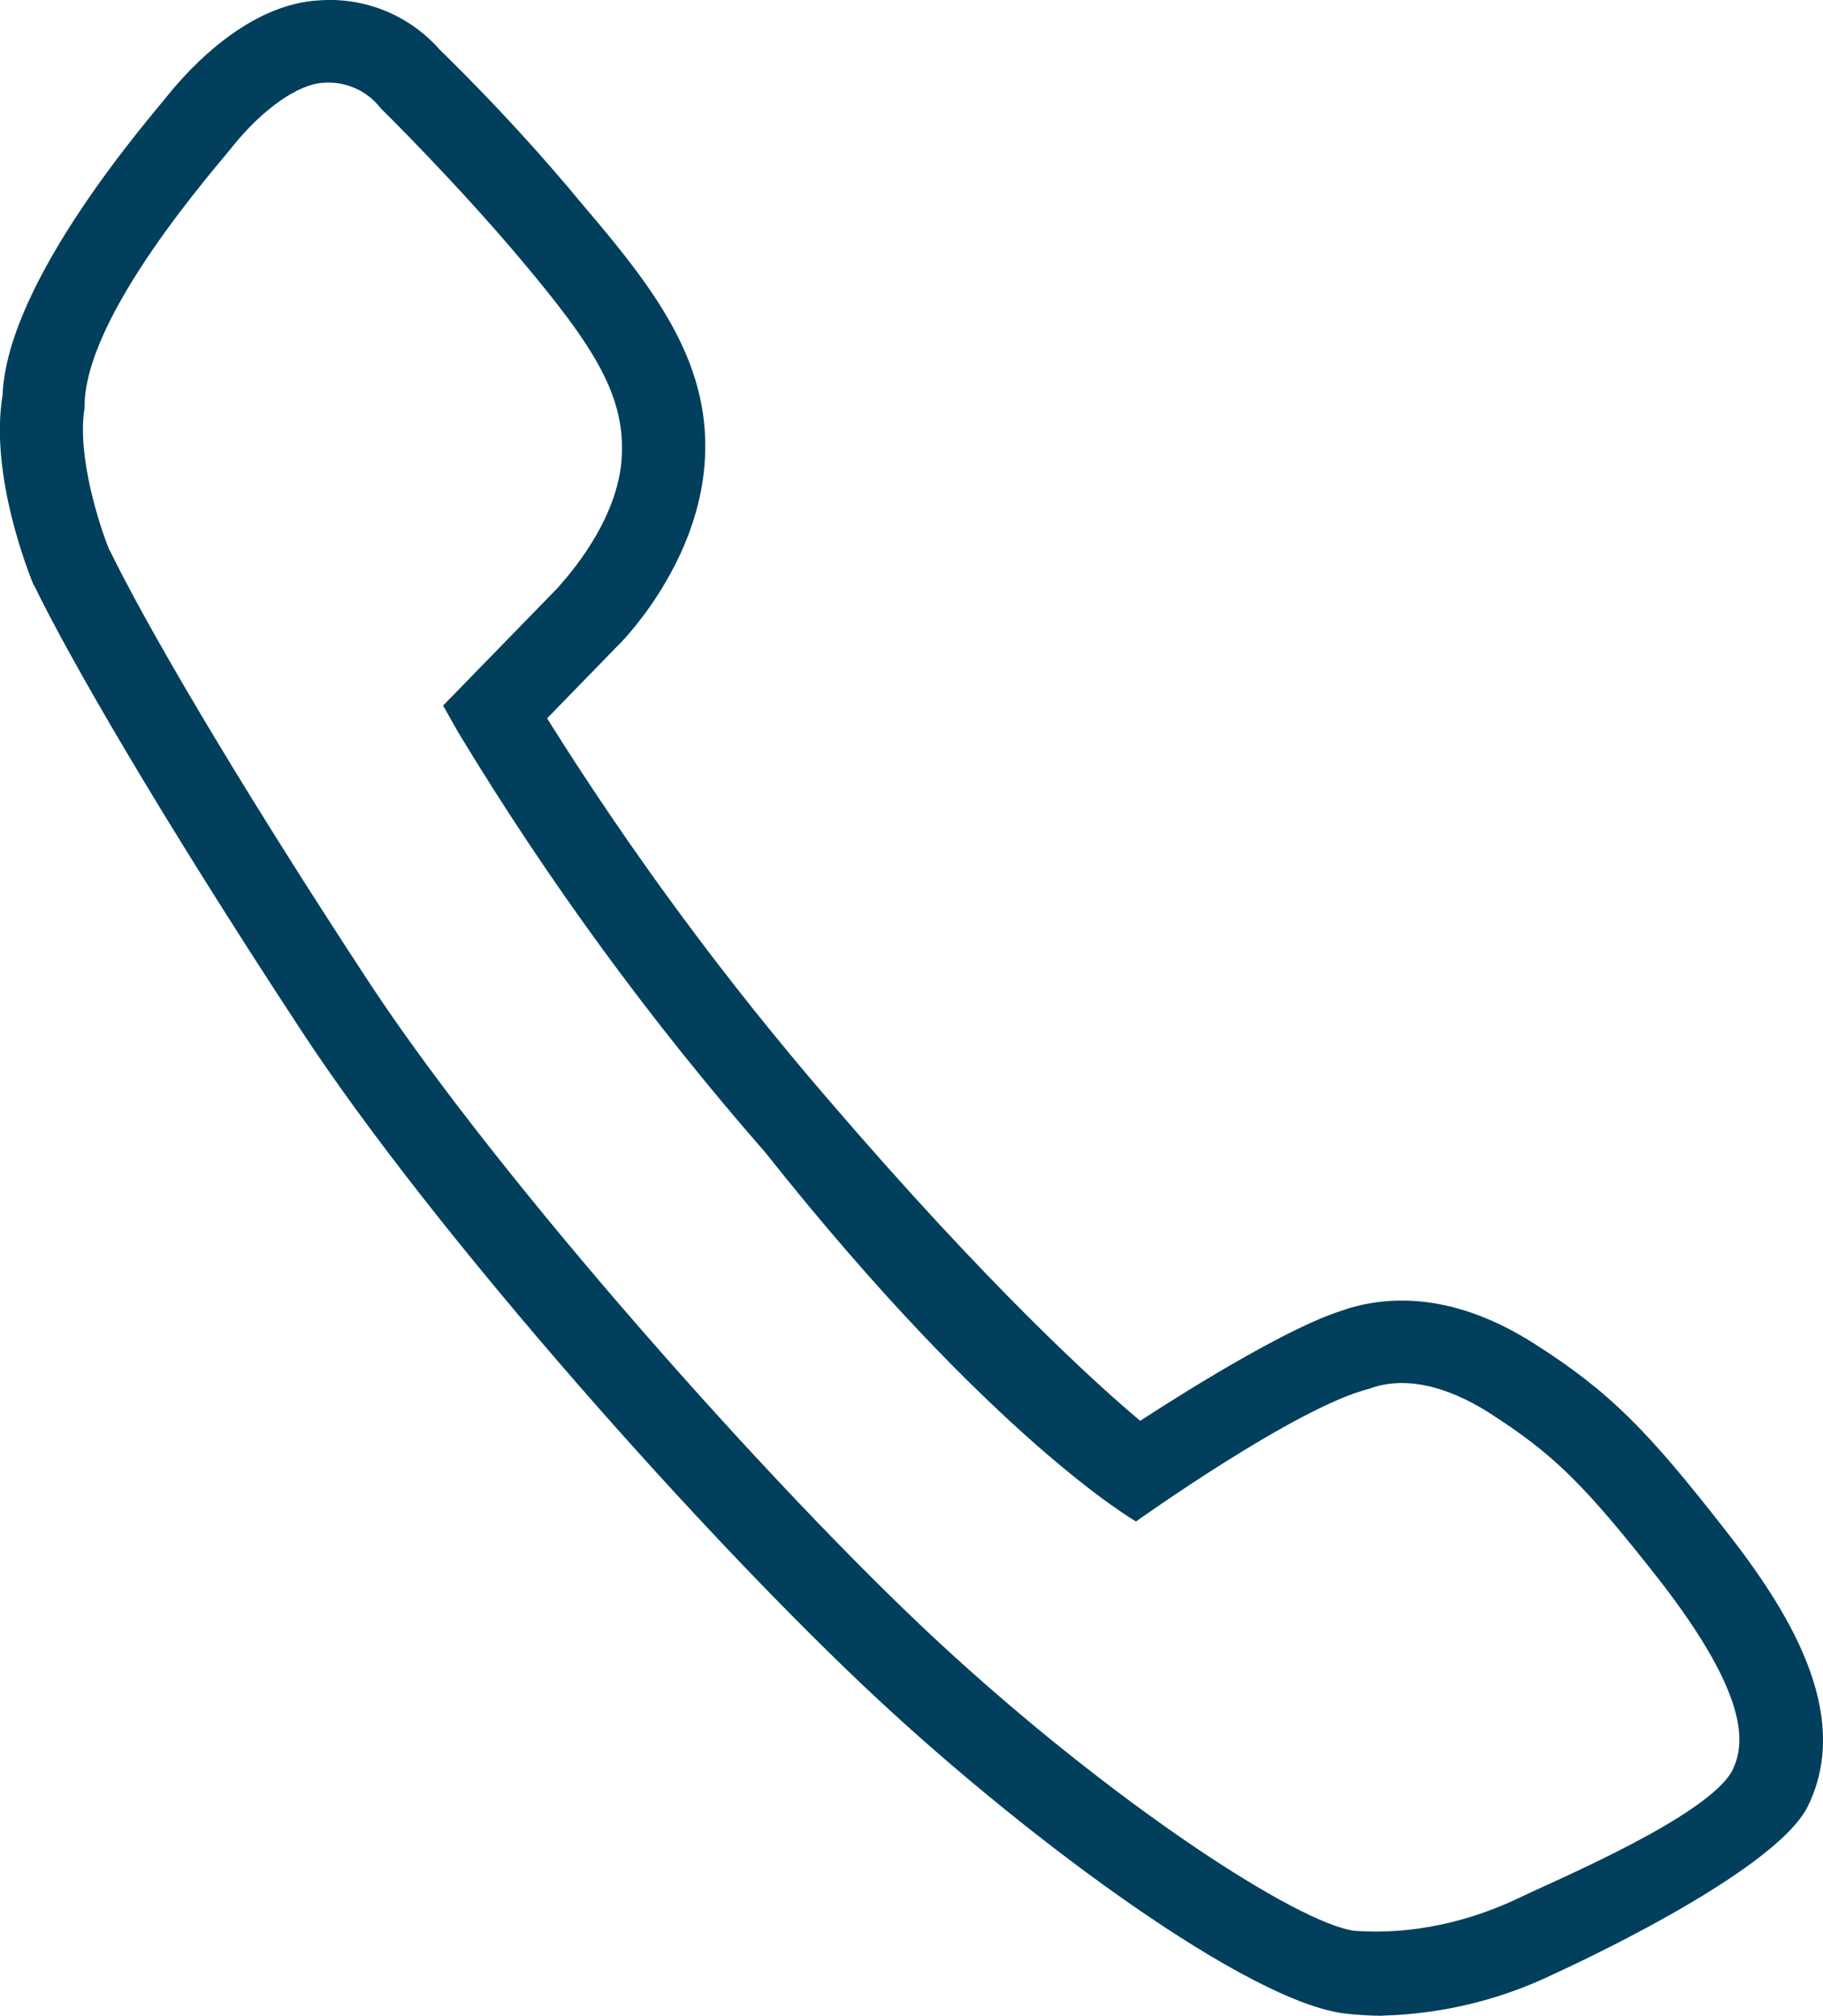 <?xml version="1.0" encoding="UTF-8"?><svg id="Ebene_2" xmlns="http://www.w3.org/2000/svg" viewBox="0 0 112.73 124.62"><defs><style>.cls-1{fill:#013f5d;}</style></defs><g id="Kontakt"><path class="cls-1" d="M85.52,124.62c-.79,0-1.57-.05-2.36-.14-5.94-.72-19.25-10.49-28.76-19.32-10.6-9.84-27.5-28.83-35.78-41.46C9.71,50.12,4.25,40.6,2.12,36.21l-.07-.11c-.27-.67-2.71-6.75-1.89-11.68C.44,17.31,9.38,7.15,10.37,5.9,11.73,4.21,15.36,.24,19.77,.02c2.82-.2,5.57,.94,7.43,3.06l.46,.45c2.97,2.93,5.8,6.01,8.46,9.23,4.57,5.35,8.01,9.95,7.43,16.17s-5.15,10.81-5.36,11l-4.36,4.48c5.18,8.27,10.98,16.13,17.35,23.52,9.96,11.61,16.64,17.66,19.33,19.91,0,0,8.24-5.45,12.39-6.79,2.56-.91,6.71-1.32,11.93,1.99,4.77,3.02,7.12,5.5,11.77,11.44,3.89,4.94,8.01,11.37,5.21,17.15-2.02,4.22-15.58,10.34-15.58,10.34-3.34,1.64-7,2.54-10.72,2.64ZM6.79,34.03c2.08,4.28,7.4,13.55,16.13,26.85,8.01,12.13,24.83,31.08,34.98,40.51,10.84,10.06,22.35,17.54,25.88,17.98,3.56,.25,7.08-.55,10.29-2.1,2.17-1.05,11.68-5.04,13.08-7.87,.74-1.57,1.09-4.48-4.57-11.76-4.64-5.91-6.5-7.73-10.48-10.29-2.73-1.73-5.31-2.29-7.44-1.49-4.5,1.12-14.41,8.2-14.41,8.2,0,0-8.79-5-22.94-22.83-7.06-8.07-13.41-16.75-18.96-25.93l-.95-1.68,7.12-7.31c0-.06,3.56-3.65,3.91-7.81,.32-3.95-1.65-7.02-6.2-12.43-4.07-4.84-8.69-9.38-8.69-9.38-.84-1.09-2.17-1.68-3.55-1.57-1.57,.08-3.77,1.64-5.63,3.96-.88,1.14-9.23,10.47-9.13,16.15-.49,2.9,.91,7.26,1.54,8.79Z"/></g></svg>